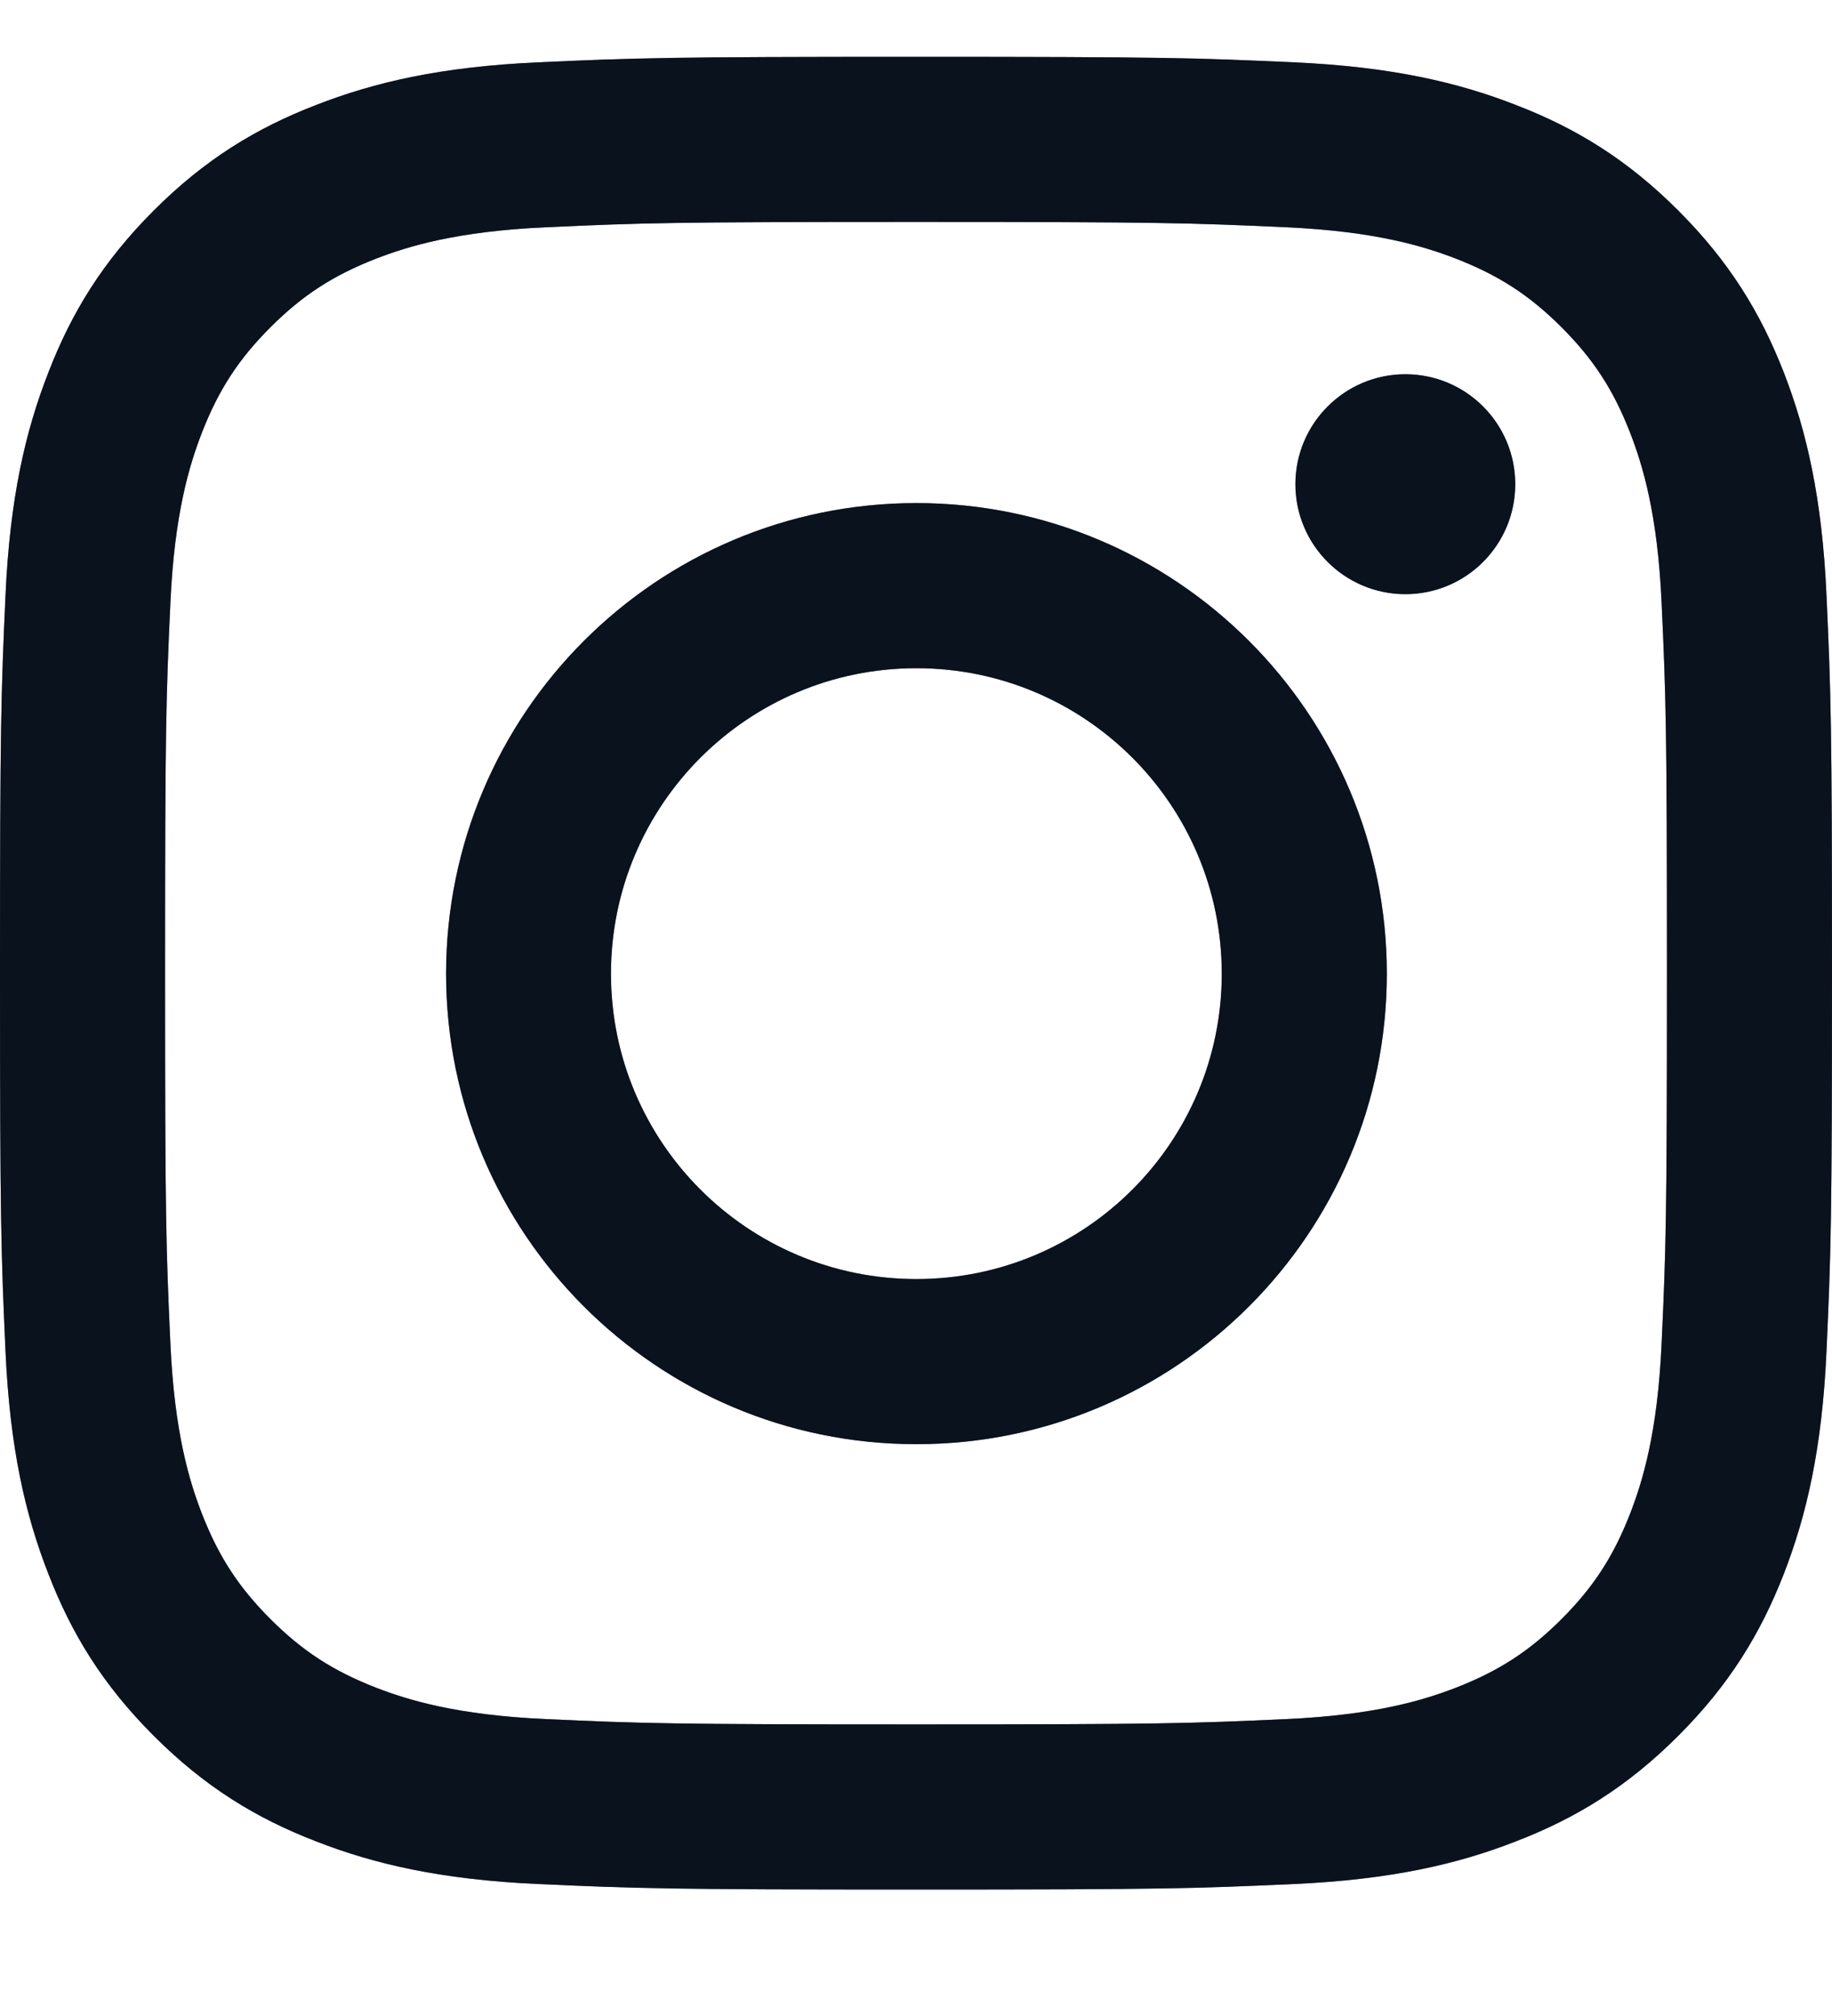 <?xml version="1.0" encoding="UTF-8"?>
<svg xmlns="http://www.w3.org/2000/svg" width="10" height="11" viewBox="0 0 10 11" fill="none">
  <path d="M5 1.211C6.335 1.211 6.493 1.216 7.02 1.24C7.508 1.262 7.773 1.344 7.949 1.412C8.182 1.503 8.349 1.611 8.524 1.786C8.699 1.961 8.807 2.128 8.898 2.361C8.966 2.537 9.048 2.802 9.07 3.29C9.094 3.817 9.099 3.975 9.099 5.31C9.099 6.645 9.094 6.803 9.07 7.33C9.048 7.818 8.966 8.083 8.898 8.259C8.807 8.492 8.699 8.659 8.524 8.834C8.349 9.009 8.182 9.117 7.949 9.208C7.773 9.276 7.508 9.358 7.02 9.38C6.493 9.404 6.335 9.409 5 9.409C3.665 9.409 3.507 9.404 2.98 9.38C2.492 9.358 2.227 9.276 2.051 9.208C1.818 9.117 1.651 9.009 1.476 8.834C1.301 8.659 1.193 8.492 1.102 8.259C1.034 8.083 0.952 7.818 0.93 7.33C0.906 6.803 0.901 6.645 0.901 5.31C0.901 3.975 0.906 3.817 0.93 3.29C0.952 2.802 1.034 2.537 1.102 2.361C1.193 2.128 1.301 1.961 1.476 1.786C1.651 1.611 1.818 1.503 2.051 1.412C2.227 1.344 2.492 1.262 2.98 1.24C3.507 1.216 3.665 1.211 5 1.211ZM5 0.31C3.642 0.31 3.472 0.316 2.939 0.34C2.406 0.364 2.043 0.449 1.725 0.573C1.396 0.7 1.117 0.871 0.839 1.149C0.561 1.427 0.39 1.706 0.263 2.035C0.139 2.353 0.054 2.716 0.03 3.249C0.006 3.782 0 3.952 0 5.31C0 6.668 0.006 6.838 0.03 7.372C0.054 7.904 0.139 8.267 0.263 8.585C0.39 8.914 0.561 9.193 0.839 9.471C1.117 9.749 1.396 9.92 1.725 10.047C2.043 10.171 2.406 10.256 2.939 10.28C3.472 10.304 3.642 10.31 5 10.31C6.358 10.31 6.528 10.304 7.061 10.28C7.594 10.256 7.957 10.171 8.275 10.047C8.604 9.92 8.883 9.749 9.161 9.471C9.439 9.193 9.61 8.914 9.738 8.585C9.861 8.267 9.946 7.904 9.97 7.372C9.994 6.838 10 6.668 10 5.31C10 3.952 9.994 3.782 9.97 3.249C9.946 2.716 9.861 2.353 9.738 2.035C9.61 1.706 9.439 1.427 9.161 1.149C8.883 0.871 8.604 0.7 8.275 0.573C7.957 0.449 7.594 0.364 7.061 0.34C6.528 0.316 6.358 0.31 5 0.31Z" fill="#1D3354"></path>
  <path d="M5 1.211C6.335 1.211 6.493 1.216 7.02 1.24C7.508 1.262 7.773 1.344 7.949 1.412C8.182 1.503 8.349 1.611 8.524 1.786C8.699 1.961 8.807 2.128 8.898 2.361C8.966 2.537 9.048 2.802 9.07 3.29C9.094 3.817 9.099 3.975 9.099 5.31C9.099 6.645 9.094 6.803 9.07 7.33C9.048 7.818 8.966 8.083 8.898 8.259C8.807 8.492 8.699 8.659 8.524 8.834C8.349 9.009 8.182 9.117 7.949 9.208C7.773 9.276 7.508 9.358 7.02 9.38C6.493 9.404 6.335 9.409 5 9.409C3.665 9.409 3.507 9.404 2.98 9.38C2.492 9.358 2.227 9.276 2.051 9.208C1.818 9.117 1.651 9.009 1.476 8.834C1.301 8.659 1.193 8.492 1.102 8.259C1.034 8.083 0.952 7.818 0.93 7.33C0.906 6.803 0.901 6.645 0.901 5.31C0.901 3.975 0.906 3.817 0.93 3.29C0.952 2.802 1.034 2.537 1.102 2.361C1.193 2.128 1.301 1.961 1.476 1.786C1.651 1.611 1.818 1.503 2.051 1.412C2.227 1.344 2.492 1.262 2.98 1.24C3.507 1.216 3.665 1.211 5 1.211ZM5 0.31C3.642 0.31 3.472 0.316 2.939 0.34C2.406 0.364 2.043 0.449 1.725 0.573C1.396 0.7 1.117 0.871 0.839 1.149C0.561 1.427 0.39 1.706 0.263 2.035C0.139 2.353 0.054 2.716 0.03 3.249C0.006 3.782 0 3.952 0 5.31C0 6.668 0.006 6.838 0.03 7.372C0.054 7.904 0.139 8.267 0.263 8.585C0.39 8.914 0.561 9.193 0.839 9.471C1.117 9.749 1.396 9.92 1.725 10.047C2.043 10.171 2.406 10.256 2.939 10.28C3.472 10.304 3.642 10.31 5 10.31C6.358 10.31 6.528 10.304 7.061 10.28C7.594 10.256 7.957 10.171 8.275 10.047C8.604 9.92 8.883 9.749 9.161 9.471C9.439 9.193 9.61 8.914 9.738 8.585C9.861 8.267 9.946 7.904 9.97 7.372C9.994 6.838 10 6.668 10 5.31C10 3.952 9.994 3.782 9.97 3.249C9.946 2.716 9.861 2.353 9.738 2.035C9.61 1.706 9.439 1.427 9.161 1.149C8.883 0.871 8.604 0.7 8.275 0.573C7.957 0.449 7.594 0.364 7.061 0.34C6.528 0.316 6.358 0.31 5 0.31Z" fill="black" fill-opacity="0.65"></path>
  <path d="M5.002 2.745C3.584 2.745 2.435 3.895 2.435 5.313C2.435 6.731 3.584 7.88 5.002 7.88C6.42 7.88 7.57 6.731 7.57 5.313C7.57 3.895 6.42 2.745 5.002 2.745ZM5.002 6.979C4.082 6.979 3.335 6.233 3.335 5.313C3.335 4.392 4.082 3.646 5.002 3.646C5.923 3.646 6.669 4.392 6.669 5.313C6.669 6.233 5.923 6.979 5.002 6.979Z" fill="#1D3354"></path>
  <path d="M5.002 2.745C3.584 2.745 2.435 3.895 2.435 5.313C2.435 6.731 3.584 7.88 5.002 7.88C6.42 7.88 7.57 6.731 7.57 5.313C7.57 3.895 6.42 2.745 5.002 2.745ZM5.002 6.979C4.082 6.979 3.335 6.233 3.335 5.313C3.335 4.392 4.082 3.646 5.002 3.646C5.923 3.646 6.669 4.392 6.669 5.313C6.669 6.233 5.923 6.979 5.002 6.979Z" fill="black" fill-opacity="0.65"></path>
  <path d="M8.271 2.642C8.271 2.973 8.003 3.242 7.671 3.242C7.34 3.242 7.071 2.973 7.071 2.642C7.071 2.311 7.34 2.042 7.671 2.042C8.003 2.042 8.271 2.311 8.271 2.642Z" fill="#1D3354"></path>
  <path d="M8.271 2.642C8.271 2.973 8.003 3.242 7.671 3.242C7.34 3.242 7.071 2.973 7.071 2.642C7.071 2.311 7.34 2.042 7.671 2.042C8.003 2.042 8.271 2.311 8.271 2.642Z" fill="black" fill-opacity="0.65"></path>
</svg>
